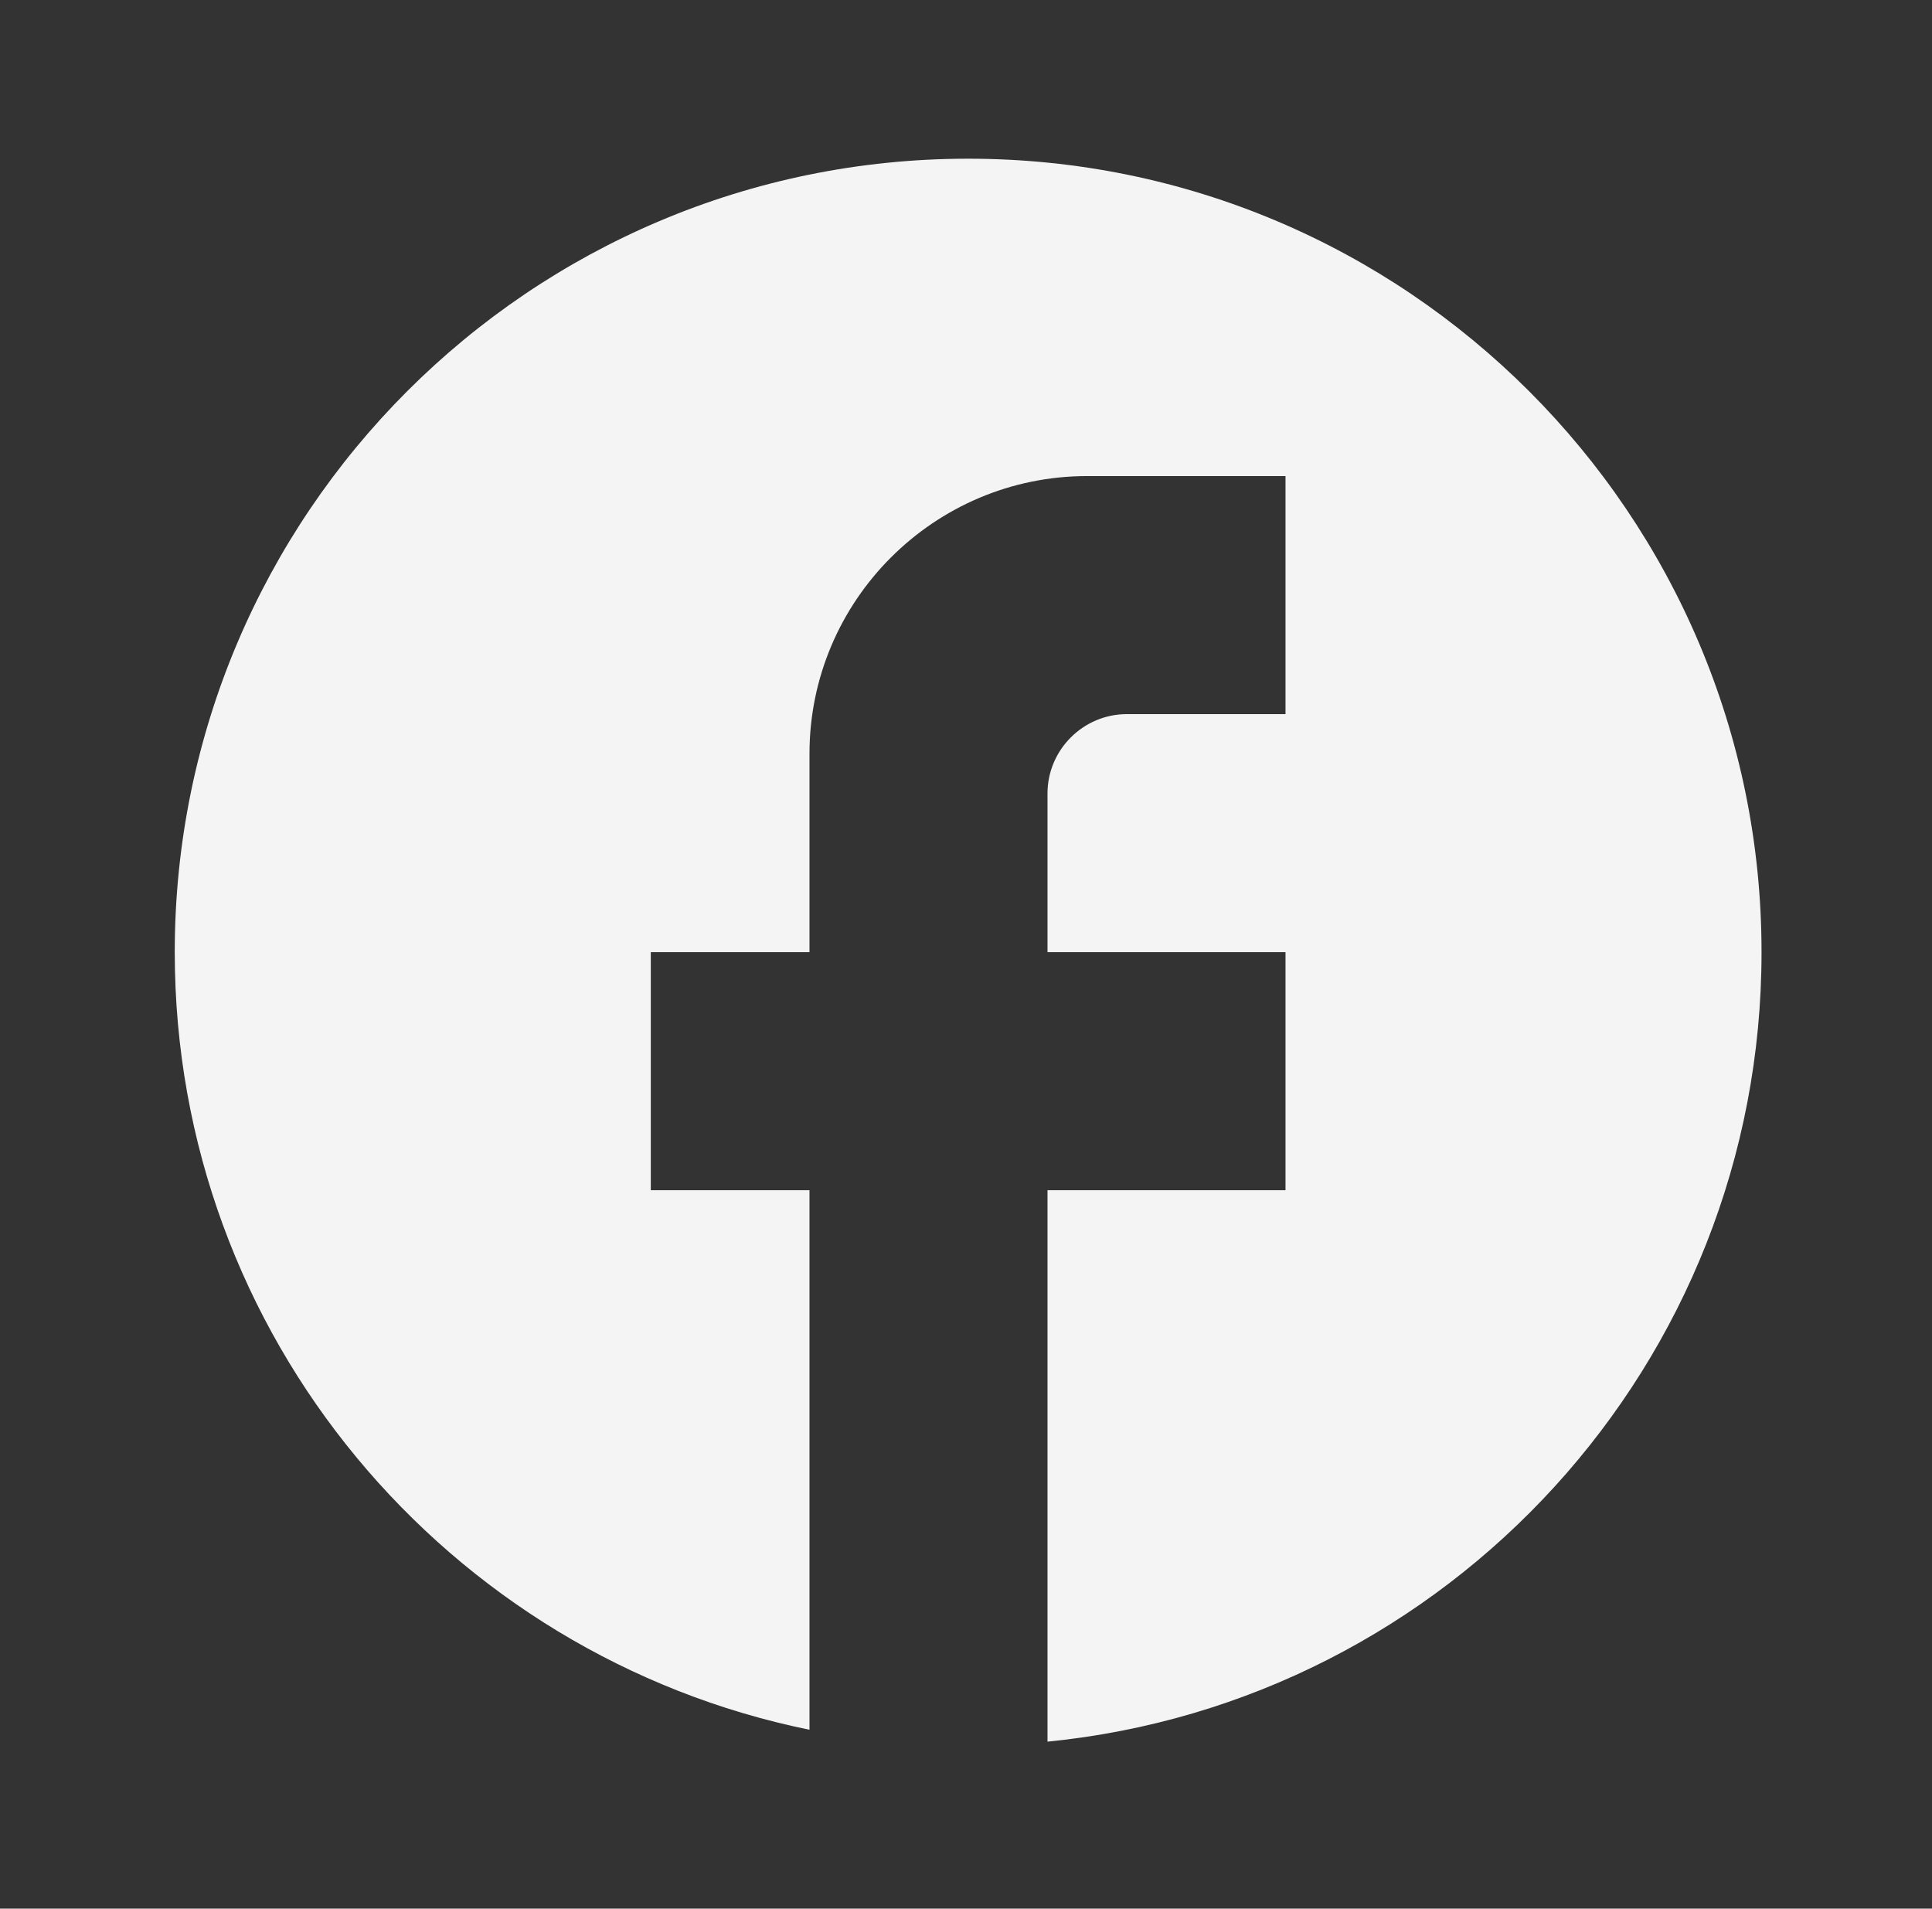 <svg width="82" height="81" viewBox="0 0 82 81" fill="none" xmlns="http://www.w3.org/2000/svg">
<rect x="0" y="0" width="82" height="81" fill="#333333" stroke="none"/>
<path d="M74.765 40.409C74.765 21.821 59.679 6.735 41.091 6.735C22.503 6.735 7.417 21.821 7.417 40.409C7.417 56.707 19.001 70.278 34.357 73.409V50.511H27.622V40.409H34.357V31.99C34.357 25.491 39.644 20.204 46.142 20.204H54.561V30.307H47.826C45.974 30.307 44.459 31.822 44.459 33.674V40.409H54.561V50.511H44.459V73.914C61.464 72.231 74.765 57.886 74.765 40.409Z" fill="#F4F4F4"/>
</svg>
